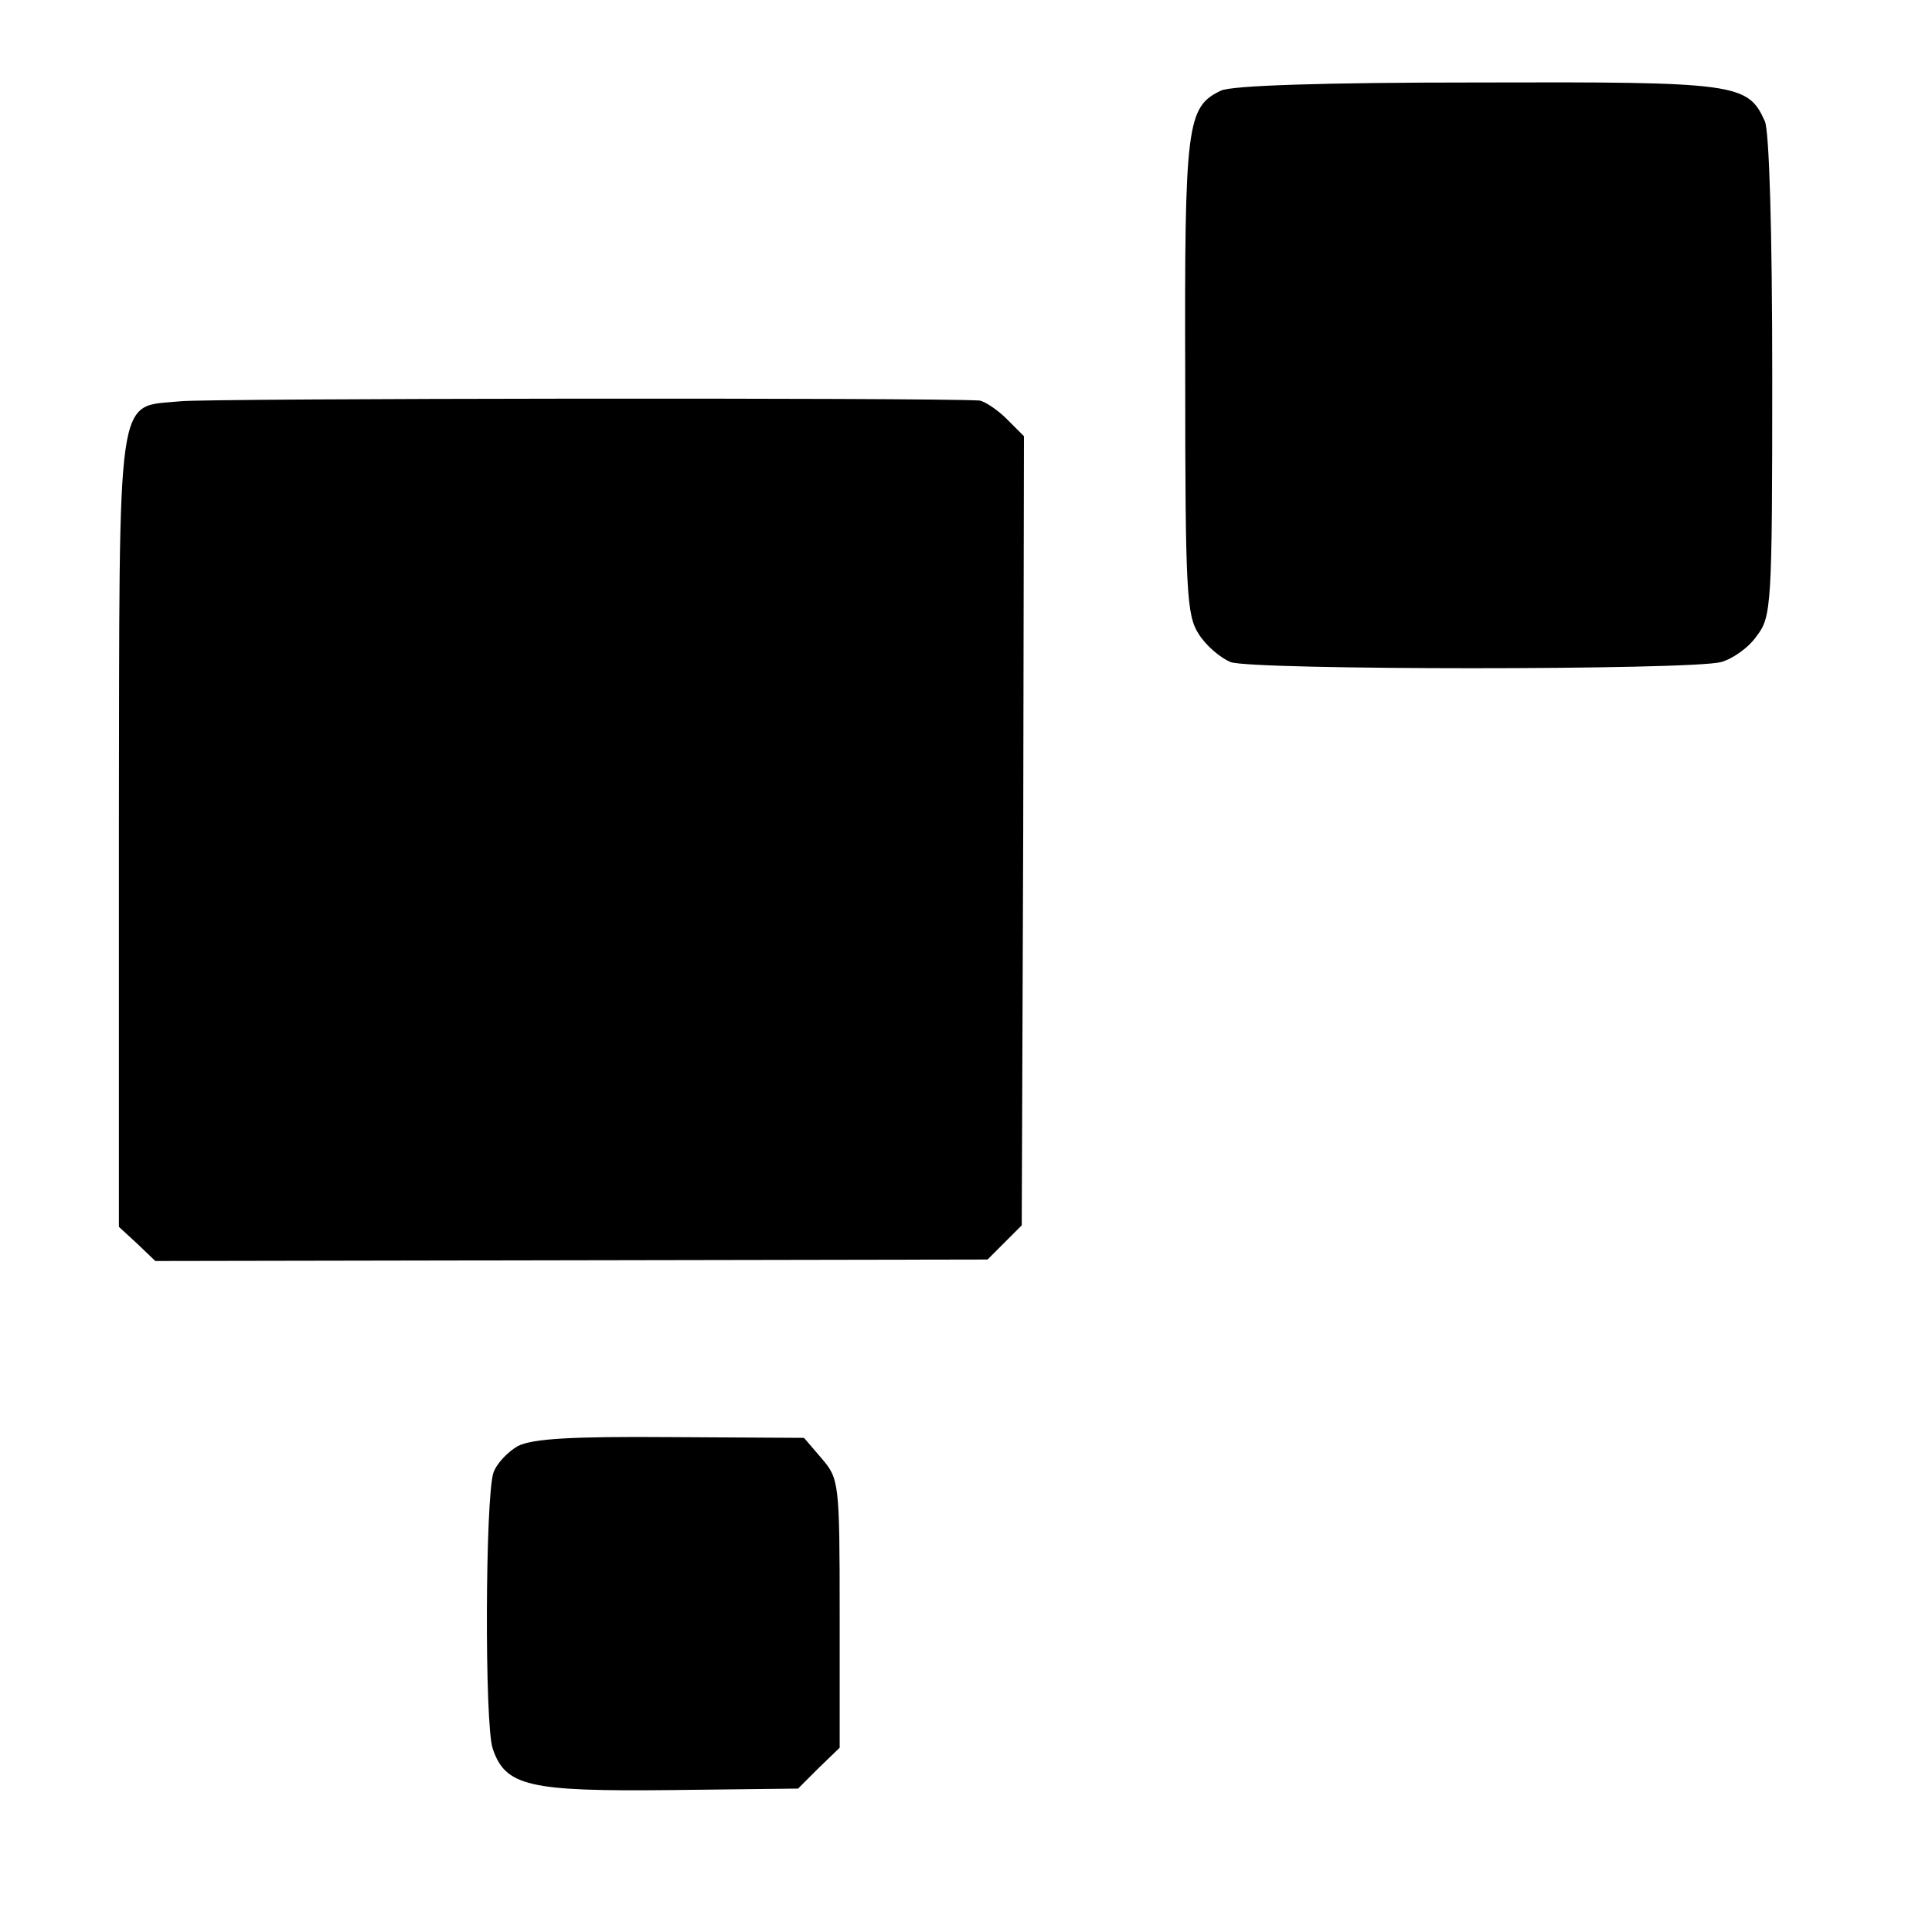 <?xml version="1.0" standalone="no"?>
<!DOCTYPE svg PUBLIC "-//W3C//DTD SVG 20010904//EN"
 "http://www.w3.org/TR/2001/REC-SVG-20010904/DTD/svg10.dtd">
<svg version="1.0" xmlns="http://www.w3.org/2000/svg"
 width="260pt" height="260pt" viewBox="0 0 260 260"
 preserveAspectRatio="xMidYMid meet">
<g transform="translate(0,260) scale(0.1,-0.1)"
fill="#000000" stroke="none">
<path d="M1643 2478 c-46 -22 -49 -45 -48 -385 0 -290 2 -321 18 -346 10 -16
29 -32 43 -38 30 -11 619 -11 660 0 15 4 37 19 48 35 20 26 21 40 21 349 0
196 -4 331 -10 344 -23 51 -38 53 -387 52 -205 0 -331 -4 -345 -11z"/>
<path d="M243 2060 c-88 -9 -82 28 -83 -578 l0 -533 25 -23 24 -23 560 1 560
1 23 23 23 23 2 531 1 531 -23 23 c-13 13 -30 24 -37 25 -69 4 -1036 3 -1075
-1z"/>
<path d="M697 654 c-14 -8 -29 -24 -33 -36 -11 -34 -12 -338 -1 -371 17 -51
49 -58 240 -56 l171 2 28 28 28 27 0 181 c0 176 -1 181 -24 208 l-24 28 -180
1 c-133 1 -185 -2 -205 -12z"/>
</g>
</svg>
